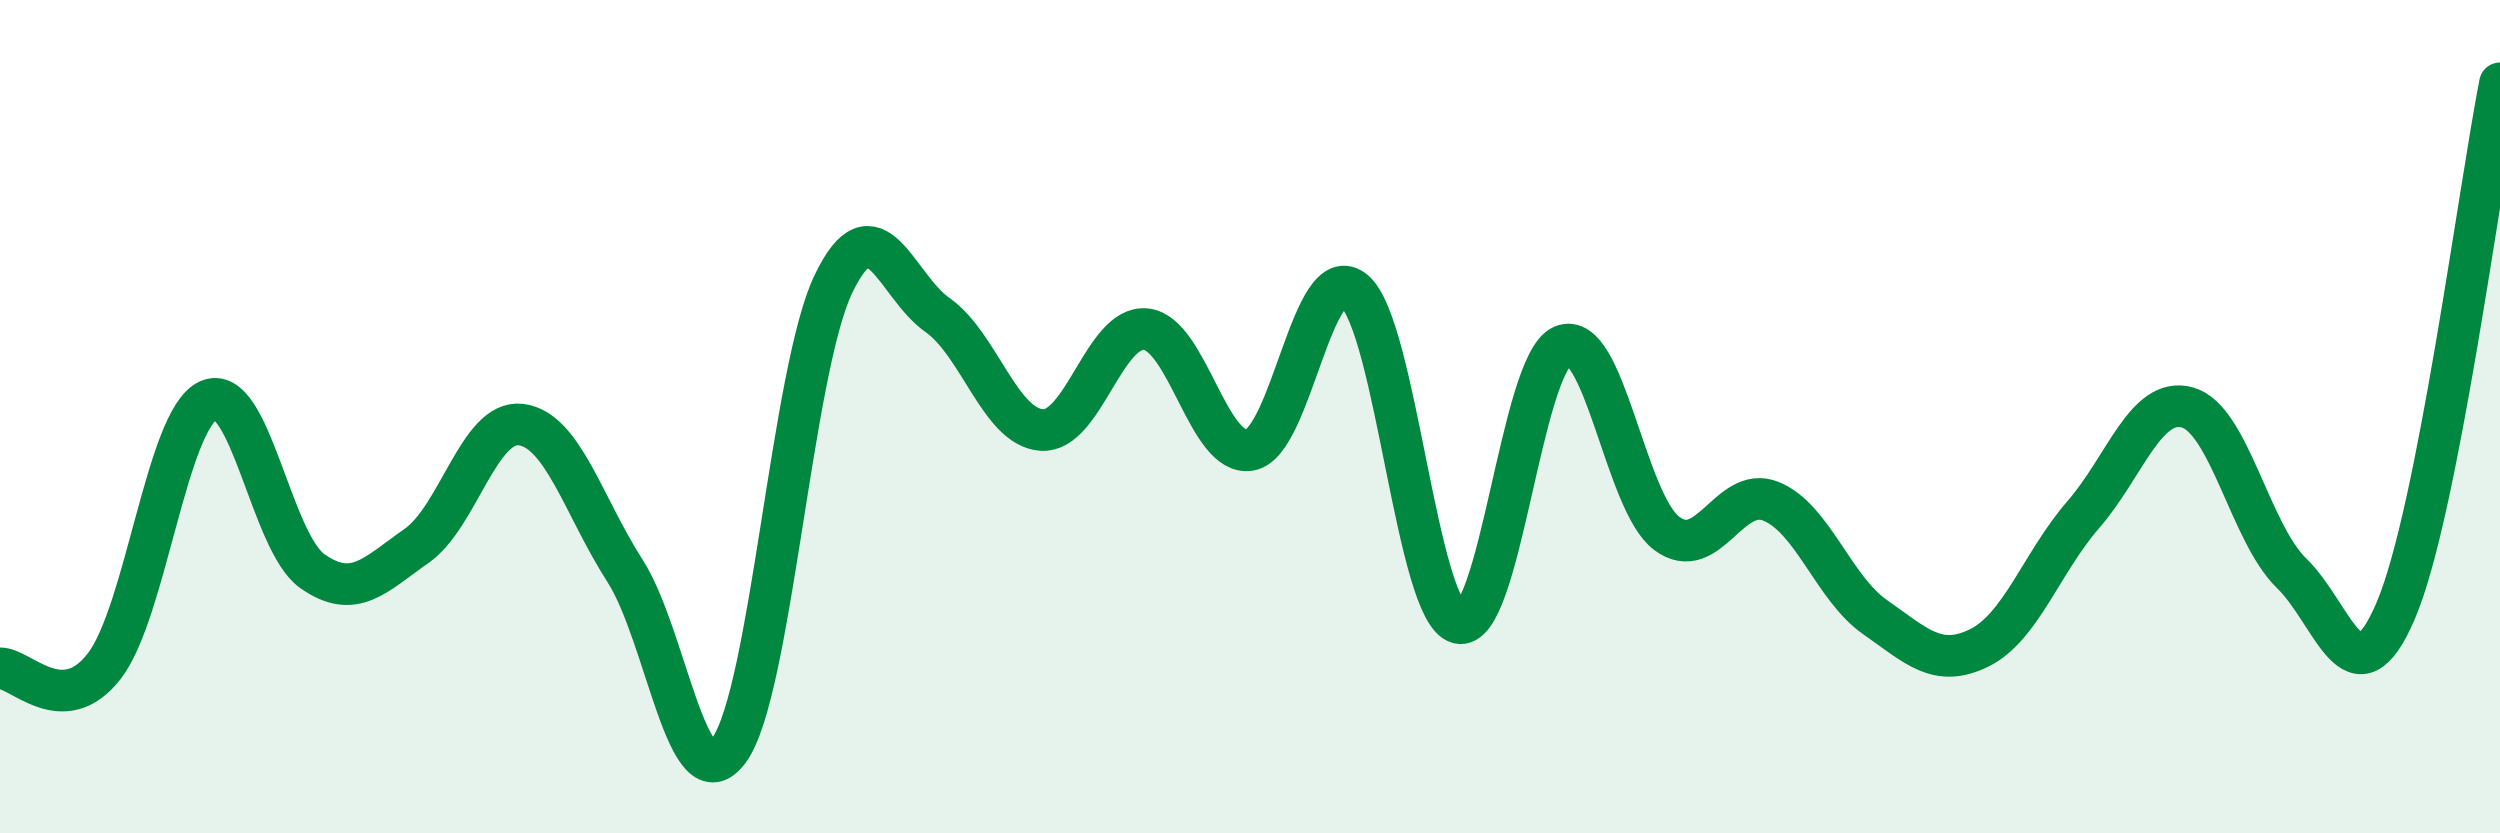 
    <svg width="60" height="20" viewBox="0 0 60 20" xmlns="http://www.w3.org/2000/svg">
      <path
        d="M 0,16.04 C 0.5,16.03 1.5,17.28 2.5,15.99 C 3.5,14.7 4,10.07 5,9.61 C 6,9.15 6.5,13.01 7.5,13.71 C 8.5,14.41 9,13.8 10,13.1 C 11,12.4 11.5,10.07 12.5,10.19 C 13.5,10.31 14,12.14 15,13.7 C 16,15.26 16.5,19.38 17.5,18 C 18.5,16.62 19,8.91 20,6.82 C 21,4.73 21.5,6.86 22.5,7.56 C 23.5,8.26 24,10.25 25,10.32 C 26,10.39 26.5,7.8 27.5,7.9 C 28.5,8 29,10.98 30,10.8 C 31,10.62 31.5,6.15 32.5,6.98 C 33.5,7.81 34,14.69 35,14.95 C 36,15.21 36.5,8.73 37.5,8.3 C 38.5,7.87 39,12.05 40,12.8 C 41,13.55 41.5,11.63 42.5,12.03 C 43.5,12.43 44,14.11 45,14.81 C 46,15.51 46.5,16.04 47.5,15.55 C 48.5,15.06 49,13.5 50,12.35 C 51,11.2 51.5,9.5 52.5,9.78 C 53.5,10.06 54,12.79 55,13.76 C 56,14.73 56.5,17 57.5,14.65 C 58.5,12.3 59.5,4.53 60,2L60 20L0 20Z"
        fill="#008740"
        opacity="0.1"
        stroke-linecap="round"
        stroke-linejoin="round"
      />
      <path
        d="M 0,16.04 C 0.5,16.03 1.5,17.28 2.5,15.99 C 3.5,14.7 4,10.07 5,9.61 C 6,9.15 6.5,13.01 7.5,13.71 C 8.5,14.41 9,13.8 10,13.1 C 11,12.4 11.5,10.07 12.5,10.19 C 13.5,10.31 14,12.14 15,13.7 C 16,15.26 16.5,19.38 17.5,18 C 18.5,16.62 19,8.91 20,6.82 C 21,4.73 21.5,6.86 22.5,7.56 C 23.5,8.26 24,10.25 25,10.32 C 26,10.39 26.5,7.8 27.5,7.9 C 28.5,8 29,10.98 30,10.8 C 31,10.62 31.5,6.15 32.5,6.98 C 33.5,7.81 34,14.69 35,14.95 C 36,15.21 36.5,8.73 37.5,8.3 C 38.5,7.87 39,12.05 40,12.8 C 41,13.55 41.5,11.63 42.5,12.03 C 43.5,12.43 44,14.11 45,14.81 C 46,15.51 46.5,16.04 47.5,15.55 C 48.5,15.06 49,13.5 50,12.35 C 51,11.2 51.5,9.5 52.5,9.78 C 53.5,10.06 54,12.79 55,13.76 C 56,14.73 56.5,17 57.5,14.65 C 58.5,12.3 59.5,4.53 60,2"
        stroke="#008740"
        stroke-width="1"
        fill="none"
        stroke-linecap="round"
        stroke-linejoin="round"
      />
    </svg>
  